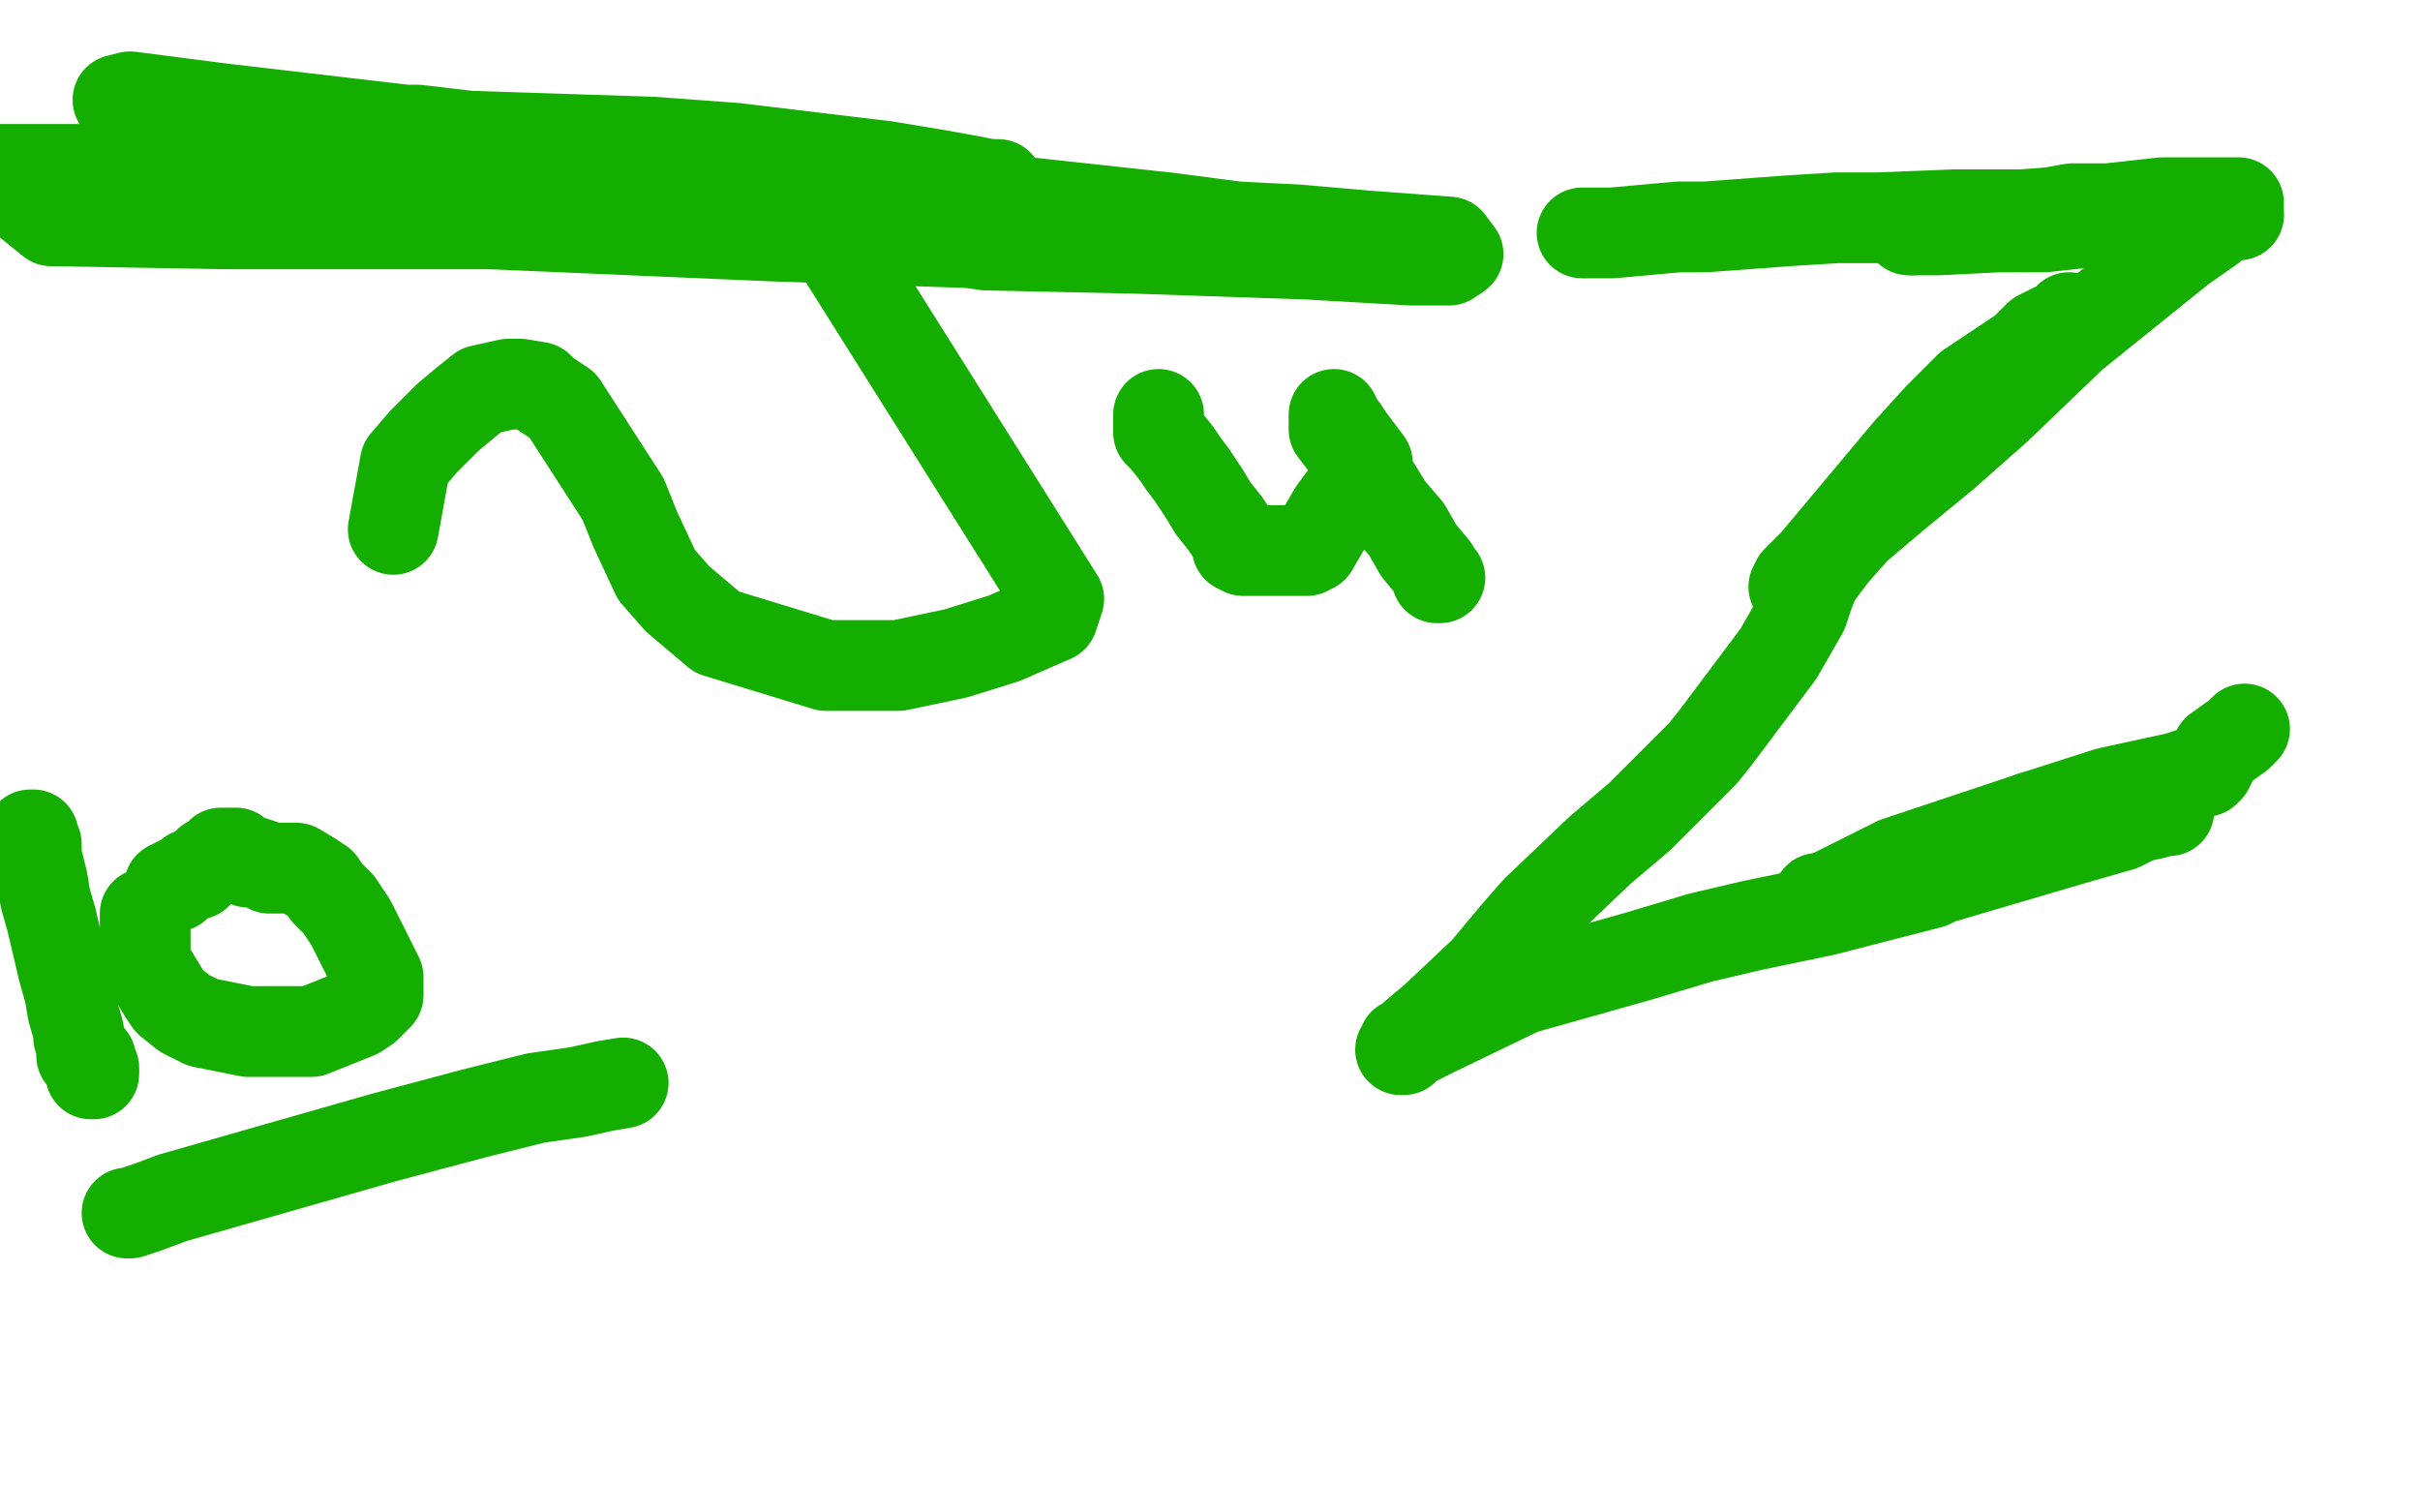 <?xml version="1.0" standalone="no"?>
<!DOCTYPE svg PUBLIC "-//W3C//DTD SVG 1.1//EN"
"http://www.w3.org/Graphics/SVG/1.1/DTD/svg11.dtd">

<svg width="800" height="500" version="1.1" xmlns="http://www.w3.org/2000/svg" xmlns:xlink="http://www.w3.org/1999/xlink" style="stroke-antialiasing: false"><desc>This SVG has been created on https://colorillo.com/</desc><rect x='0' y='0' width='800' height='500' style='fill: rgb(255,255,255); stroke-width:0' /><polyline points="130,175 134,153 134,153 140,146 140,146 148,138 148,138 154,133 159,129 168,127 172,127 178,128 180,130 186,134 206,165 210,175 217,190 224,198 237,209 273,220 297,220 316,216 332,211 348,204 350,198 260,55 258,54 258,54 235,52 235,52 204,50 204,50 175,49 175,49 118,44 118,44 94,41 81,41 76,41 77,41 81,41 86,41 107,43 114,43 138,43 155,45 216,47 243,49 293,55 311,58 322,60 327,61 330,61 326,61 315,61 291,61 263,60 196,54 174,52 156,49 151,48 149,48 148,47 149,47 153,47 178,47 203,49 273,57 340,67 386,72 409,75 429,76 452,78 479,80 482,84 479,86 467,86 432,84 255,78 162,74 75,74 17,73 -4,56 39,56 173,63 312,76 342,78 382,82 391,82 390,82 372,82 326,81 255,71 164,58 99,47 50,35 39,33 43,32 74,36 134,43 221,55 305,67 376,75 433,81 444,82 438,83 409,83 377,81 300,65 282,61 275,57" style="fill: none; stroke: #14ae00; stroke-width: 30; stroke-linejoin: round; stroke-linecap: round; stroke-antialiasing: false; stroke-antialias: 0; opacity: 1.0"/>
<polyline points="383,137 383,138 383,138 383,140 383,140 383,143 383,143 385,145 385,145 389,150 389,150 391,153 394,157 398,163 401,168 405,173 409,179 409,181 411,182 413,182 415,182 419,182 422,182 424,182 428,182 429,182 431,182 432,182 432,181 434,181 441,169 447,161 449,159 451,156 452,154 452,153 449,149 446,145 444,142 442,140 442,139 441,139 441,138 441,137 441,138 441,139 441,140 441,142 451,155 459,168 465,175 469,182 474,188 475,190 475,191 476,191" style="fill: none; stroke: #14ae00; stroke-width: 30; stroke-linejoin: round; stroke-linecap: round; stroke-antialiasing: false; stroke-antialias: 0; opacity: 1.0"/>
<polyline points="523,77 525,77 525,77 533,77 533,77 544,76 544,76 555,75 555,75 564,75 591,73 607,72 621,72 646,71 668,71 682,70 716,70 725,70 733,71" style="fill: none; stroke: #14ae00; stroke-width: 30; stroke-linejoin: round; stroke-linecap: round; stroke-antialiasing: false; stroke-antialias: 0; opacity: 1.0"/>
<polyline points="740,71 739,71 735,71 711,73 694,73 676,75 661,75 641,76 636,76 634,76 633,76 632,76" style="fill: none; stroke: #14ae00; stroke-width: 30; stroke-linejoin: round; stroke-linecap: round; stroke-antialiasing: false; stroke-antialias: 0; opacity: 1.0"/>
<polyline points="733,71 737,71 739,71 740,71" style="fill: none; stroke: #14ae00; stroke-width: 30; stroke-linejoin: round; stroke-linecap: round; stroke-antialiasing: false; stroke-antialias: 0; opacity: 1.0"/>
<polyline points="632,76 631,76 631,75 633,75 638,74 642,74 661,71 674,71 685,69 697,69 715,67 731,67 736,67 738,67 740,67 740,68 738,69 734,72 731,75 721,82 685,111 660,135 643,150 626,164 613,175 598,189 595,193 593,194 594,192 600,186 631,149 641,138 651,128 678,110 684,106 684,105 682,107 674,111 645,140 619,169 614,174 606,183 600,191 598,196 596,202 588,216 582,224 567,244 563,249 555,257 542,270 529,281 508,301 501,309 491,321 474,337 468,342 466,344 464,345 464,347 463,347 464,347 466,345 474,341 503,327 542,316 562,310 579,306 603,301 638,292 650,286 666,280 688,274 712,269 715,268 716,268 717,268 716,268 707,270 701,273 687,277 636,292 622,295 612,297 606,297 603,297 601,297" style="fill: none; stroke: #14ae00; stroke-width: 30; stroke-linejoin: round; stroke-linecap: round; stroke-antialiasing: false; stroke-antialias: 0; opacity: 1.0"/>
<polyline points="672,270 697,262 720,257 726,255 729,255 729,254 730,254 731,252 733,248 740,243 742,241" style="fill: none; stroke: #14ae00; stroke-width: 30; stroke-linejoin: round; stroke-linecap: round; stroke-antialiasing: false; stroke-antialias: 0; opacity: 1.0"/>
<polyline points="601,297 602,297 603,297 627,285 672,270" style="fill: none; stroke: #14ae00; stroke-width: 30; stroke-linejoin: round; stroke-linecap: round; stroke-antialiasing: false; stroke-antialias: 0; opacity: 1.0"/>
<polyline points="48,302 48,303 48,303 48,304 48,304 48,305 48,305 48,306 48,306 48,309 48,313 48,318 54,328 56,331 61,335 67,338 82,341 87,341 94,341 103,341 118,335 121,333 123,331 125,329 125,328 125,323 116,305 112,299 108,295 106,292 103,290 98,287 95,287 89,287 87,286 84,285 82,285 80,284 79,283 78,283 78,282 76,282 75,282 74,282 73,282 72,283 70,285 69,285 68,286 67,287 66,288 65,288 65,289 63,289 62,290 60,291 59,292 58,292 58,293 57,293 56,293" style="fill: none; stroke: #14ae00; stroke-width: 30; stroke-linejoin: round; stroke-linecap: round; stroke-antialiasing: false; stroke-antialias: 0; opacity: 1.0"/>
<polyline points="10,276 11,276 11,276 11,277 11,277 11,278 12,279 12,283 13,287 14,291 15,297 17,304 21,321 23,328 24,334 26,341 26,343 27,345 27,347 27,349 29,349 29,350 30,350 30,352 30,353 31,353 31,354 31,355 30,355" style="fill: none; stroke: #14ae00; stroke-width: 30; stroke-linejoin: round; stroke-linecap: round; stroke-antialiasing: false; stroke-antialias: 0; opacity: 1.0"/>
<polyline points="42,401 43,401 43,401 49,399 49,399 57,396 57,396 71,392 71,392 127,376 127,376 157,368 177,363 191,361 200,359 206,358" style="fill: none; stroke: #14ae00; stroke-width: 30; stroke-linejoin: round; stroke-linecap: round; stroke-antialiasing: false; stroke-antialias: 0; opacity: 1.0"/>
</svg>
